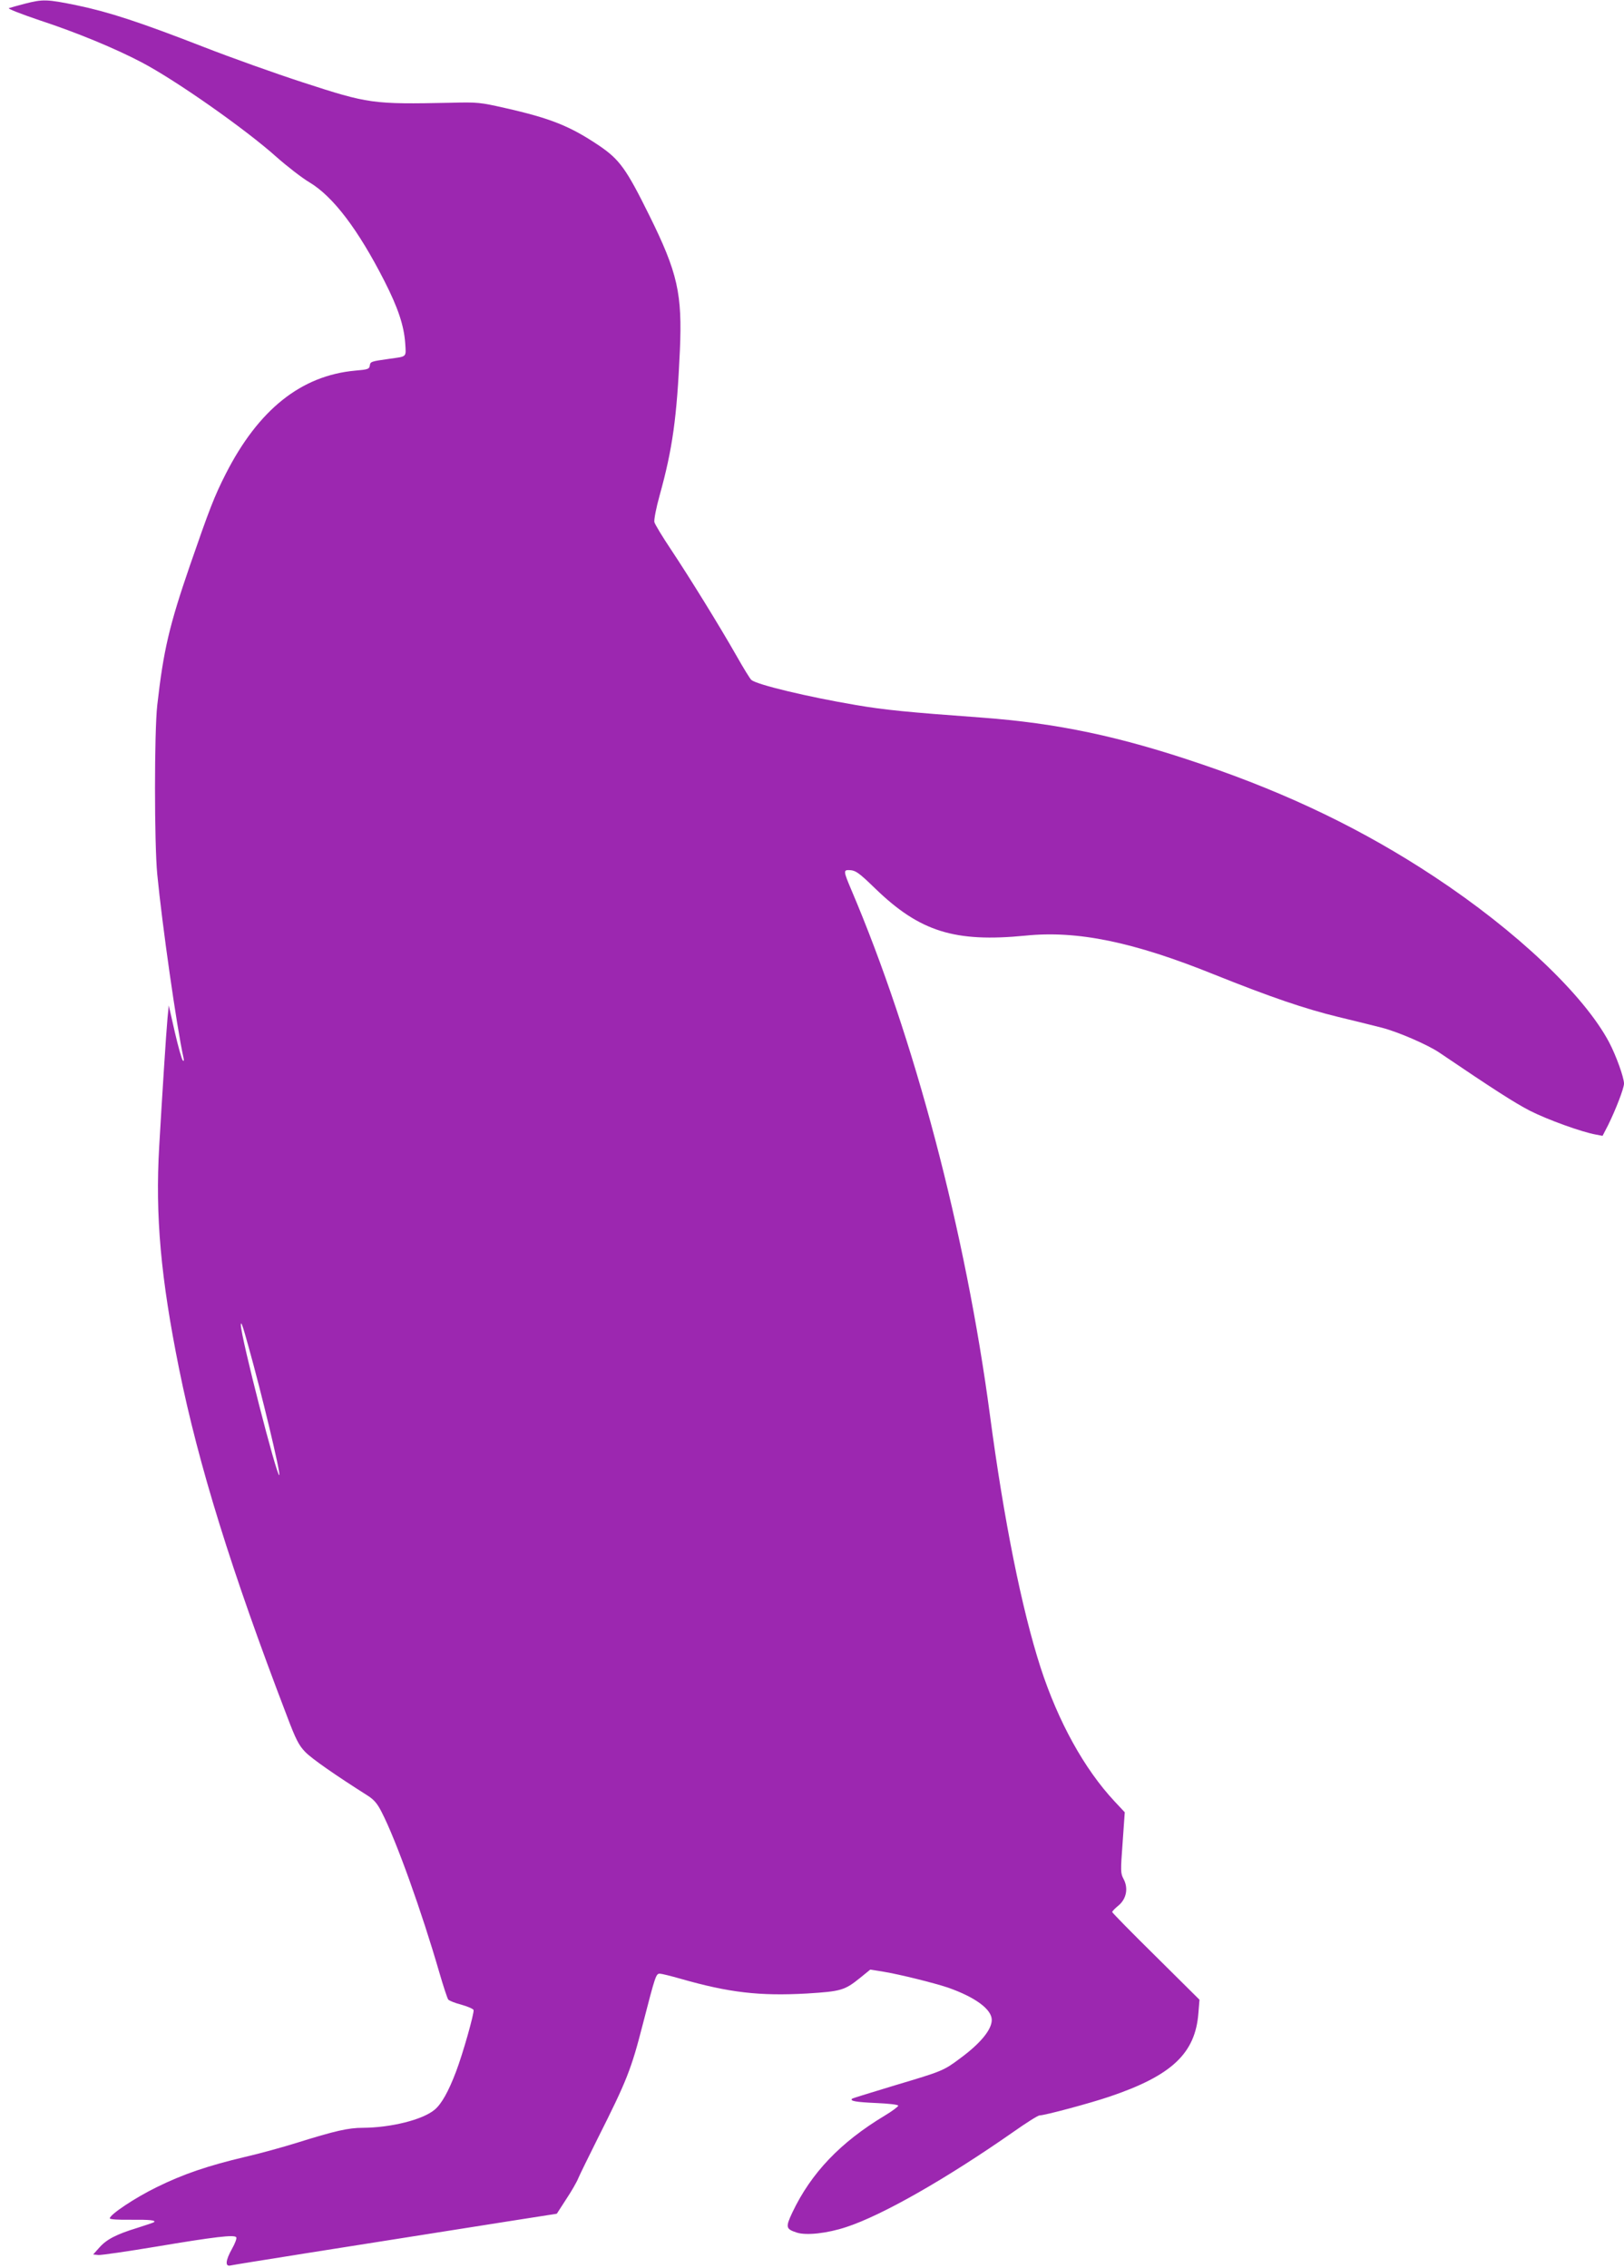 <?xml version="1.0" standalone="no"?>
<!DOCTYPE svg PUBLIC "-//W3C//DTD SVG 20010904//EN"
 "http://www.w3.org/TR/2001/REC-SVG-20010904/DTD/svg10.dtd">
<svg version="1.0" xmlns="http://www.w3.org/2000/svg"
 width="917pt" height="1280pt" viewBox="0 0 917 1280"
 preserveAspectRatio="xMidYMid meet">
<g transform="translate(0,1280) scale(0.1,-0.1)"
fill="#9c27b0" stroke="none">
<path d="M140 12779 c-41 -11 -82 -22 -90 -25 -8 -3 71 -34 175 -69 210 -69
429 -160 575 -237 193 -101 587 -378 760 -533 61 -54 145 -119 187 -144 134
-80 275 -266 423 -556 78 -153 111 -253 118 -352 5 -81 12 -74 -88 -88 -106
-15 -109 -16 -112 -39 -3 -19 -11 -22 -83 -28 -305 -28 -546 -220 -731 -584
-64 -126 -92 -199 -201 -514 -117 -340 -150 -480 -185 -790 -17 -151 -17 -779
0 -955 27 -281 110 -864 148 -1035 4 -16 2 -22 -4 -15 -6 6 -26 78 -45 160
l-34 150 -7 -70 c-8 -86 -31 -450 -47 -725 -23 -394 9 -744 112 -1255 110
-544 296 -1143 609 -1960 50 -133 68 -167 103 -203 36 -38 173 -133 353 -247
36 -23 55 -45 80 -95 81 -157 226 -562 324 -901 23 -79 46 -149 51 -155 6 -7
39 -20 74 -29 35 -10 66 -23 69 -30 5 -15 -60 -246 -99 -348 -42 -111 -82
-183 -121 -215 -68 -57 -247 -101 -405 -102 -82 0 -157 -17 -374 -85 -77 -24
-207 -60 -290 -79 -211 -50 -350 -97 -500 -171 -123 -60 -265 -155 -265 -176
0 -6 49 -9 121 -8 106 1 142 -3 128 -14 -2 -2 -44 -16 -94 -32 -118 -36 -174
-65 -215 -112 l-34 -38 30 -3 c16 -1 162 20 324 47 334 56 444 69 454 53 4 -6
-7 -35 -24 -65 -37 -66 -40 -102 -8 -94 20 5 589 95 1567 249 l275 43 53 82
c30 45 61 99 69 120 9 21 58 121 109 223 164 326 189 388 255 646 71 275 74
284 96 284 9 0 62 -13 118 -29 273 -78 445 -98 712 -83 193 12 213 18 299 87
l59 48 75 -12 c91 -15 284 -63 362 -89 155 -54 249 -123 249 -183 0 -55 -64
-133 -180 -218 -92 -69 -101 -72 -366 -151 -131 -40 -241 -73 -243 -76 -13
-13 24 -19 135 -24 71 -3 125 -9 126 -15 0 -5 -34 -31 -76 -56 -251 -151 -416
-324 -522 -547 -39 -83 -37 -93 24 -113 53 -18 173 -5 281 31 202 66 564 272
946 539 71 50 136 91 145 91 29 0 286 69 395 106 352 119 485 244 502 473 l6
74 -246 244 c-136 134 -247 247 -247 251 0 4 16 21 36 37 45 38 56 98 28 150
-17 32 -17 44 -5 205 l12 171 -58 62 c-171 183 -318 450 -417 754 -107 331
-208 836 -286 1424 -137 1032 -426 2129 -784 2969 -42 99 -44 110 -13 109 38
-1 54 -12 149 -104 252 -244 449 -305 848 -266 293 30 609 -35 1065 -219 322
-129 513 -194 702 -240 92 -22 204 -50 247 -61 92 -24 261 -97 326 -142 300
-203 421 -281 508 -326 98 -50 294 -121 374 -135 l37 -7 31 60 c43 87 90 208
90 235 0 34 -44 157 -84 233 -141 266 -522 628 -989 936 -397 262 -816 465
-1310 633 -467 159 -816 232 -1247 264 -413 30 -546 43 -709 71 -271 46 -555
114 -588 141 -7 5 -45 67 -84 136 -98 172 -263 439 -370 600 -49 73 -91 143
-94 155 -3 12 10 81 30 152 73 263 97 439 114 816 14 321 -12 439 -173 764
-130 263 -168 315 -283 393 -164 110 -272 154 -534 213 -137 31 -152 33 -304
29 -443 -9 -463 -6 -835 115 -157 51 -409 141 -560 200 -360 140 -534 197
-716 235 -171 35 -192 35 -294 9z m1263 -7579 c71 -252 183 -717 174 -726 -13
-14 -217 781 -217 847 0 26 10 -1 43 -121z"/>
</g>
</svg>
